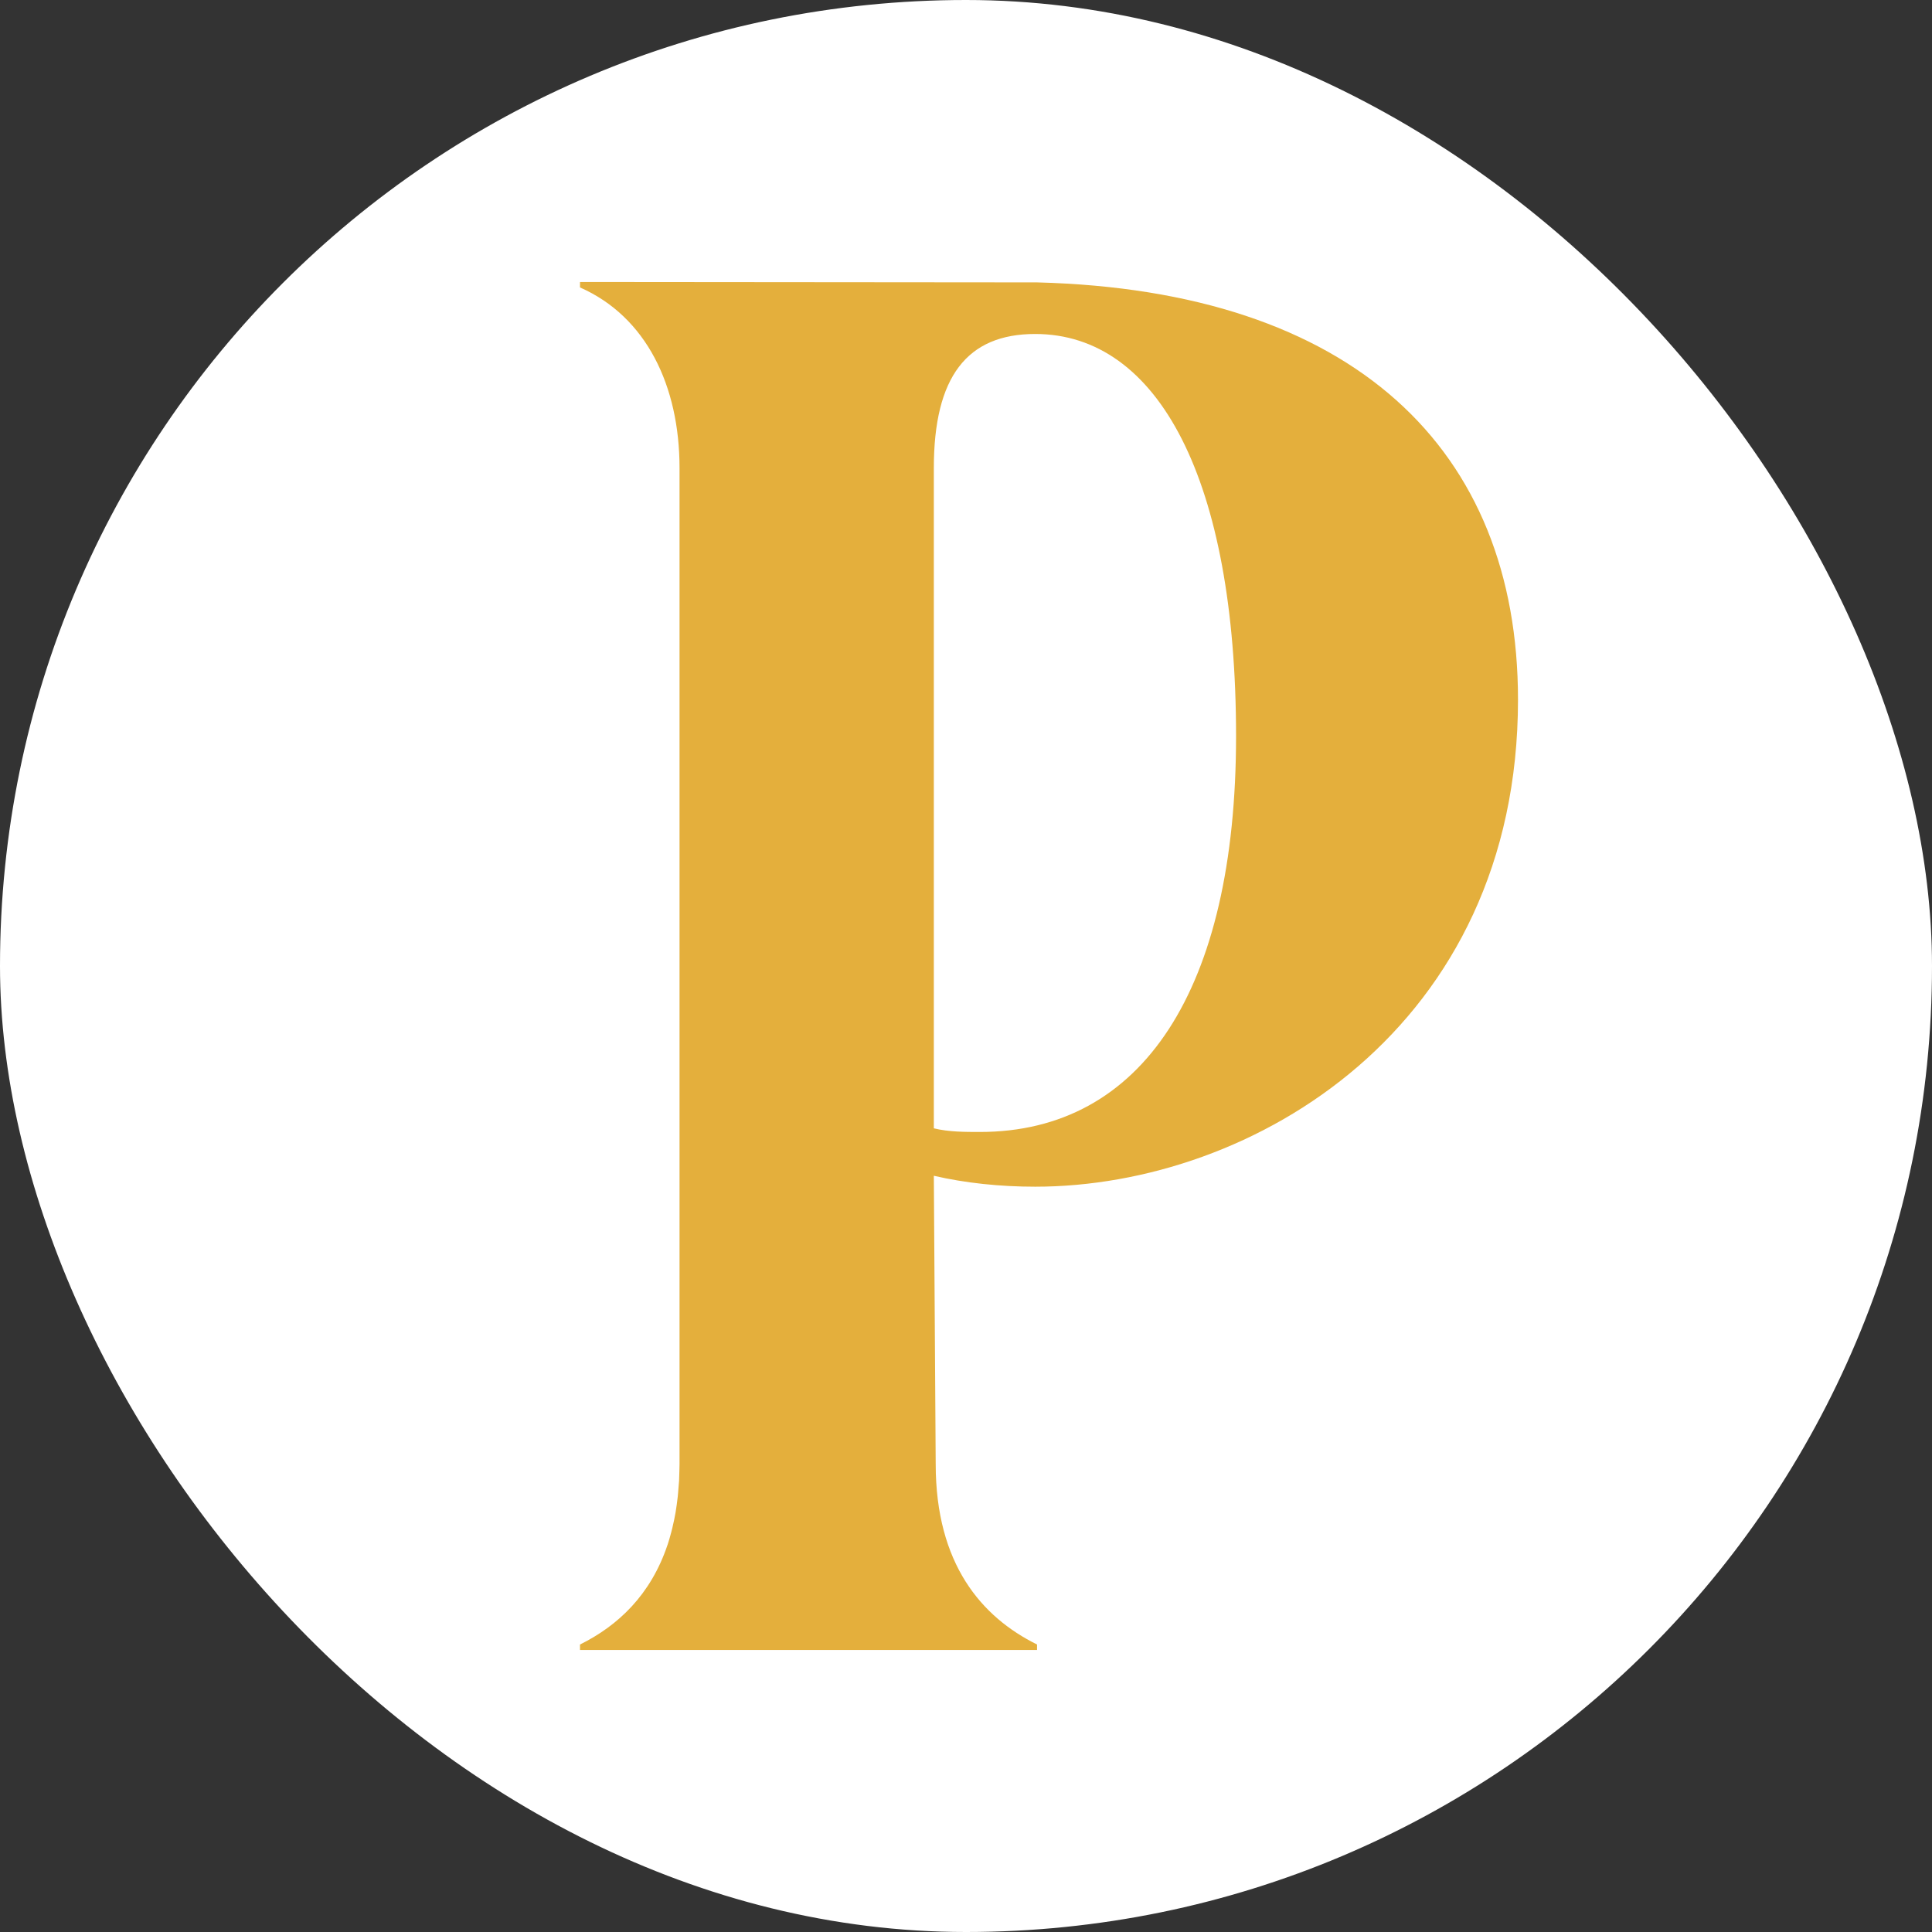 <?xml version="1.0" encoding="UTF-8"?> <svg xmlns="http://www.w3.org/2000/svg" width="966" height="966" viewBox="0 0 966 966" fill="none"><rect x="0" y="0" width="966" height="966" fill="#333333" stroke="none"/><rect width="966" height="966" rx="483" fill="white"></rect><path d="M618.028 368.084C618.028 494.859 571.038 565.984 489.944 565.984C482.58 565.984 474.28 565.984 466.916 564.162V234.02C466.916 188.408 483.514 166.989 517.589 166.989C579.337 166.989 618.028 240.413 618.028 368.084ZM517.589 593.347C626.327 593.347 759 514.007 759 349.833C759 224.629 676.83 145.261 518.524 141.196L290 141V143.719C323.168 158.326 339.766 192.977 339.766 234.02V731.982C339.766 732.26 339.653 737.923 339.54 740.392C339.455 741.653 339.342 742.913 339.228 744.148C339.115 745.58 339.03 747.033 338.86 748.438C338.718 749.784 338.52 751.125 338.35 752.472C338.152 753.733 337.982 754.999 337.784 756.228C337.557 757.435 337.331 758.616 337.104 759.791C336.792 761.25 336.481 762.676 336.141 764.082C335.971 764.867 335.773 765.62 335.546 766.406C335.008 768.425 334.441 770.418 333.818 772.32C333.818 772.32 333.79 772.379 333.762 772.432C325.378 797.442 309.006 812.861 290 822.254V825H518.524V822.254C490.879 808.571 467.851 782.135 467.851 731.982L466.916 587.88C482.58 591.524 500.084 593.347 517.589 593.347Z" fill="#E4AF3C"></path></svg> 